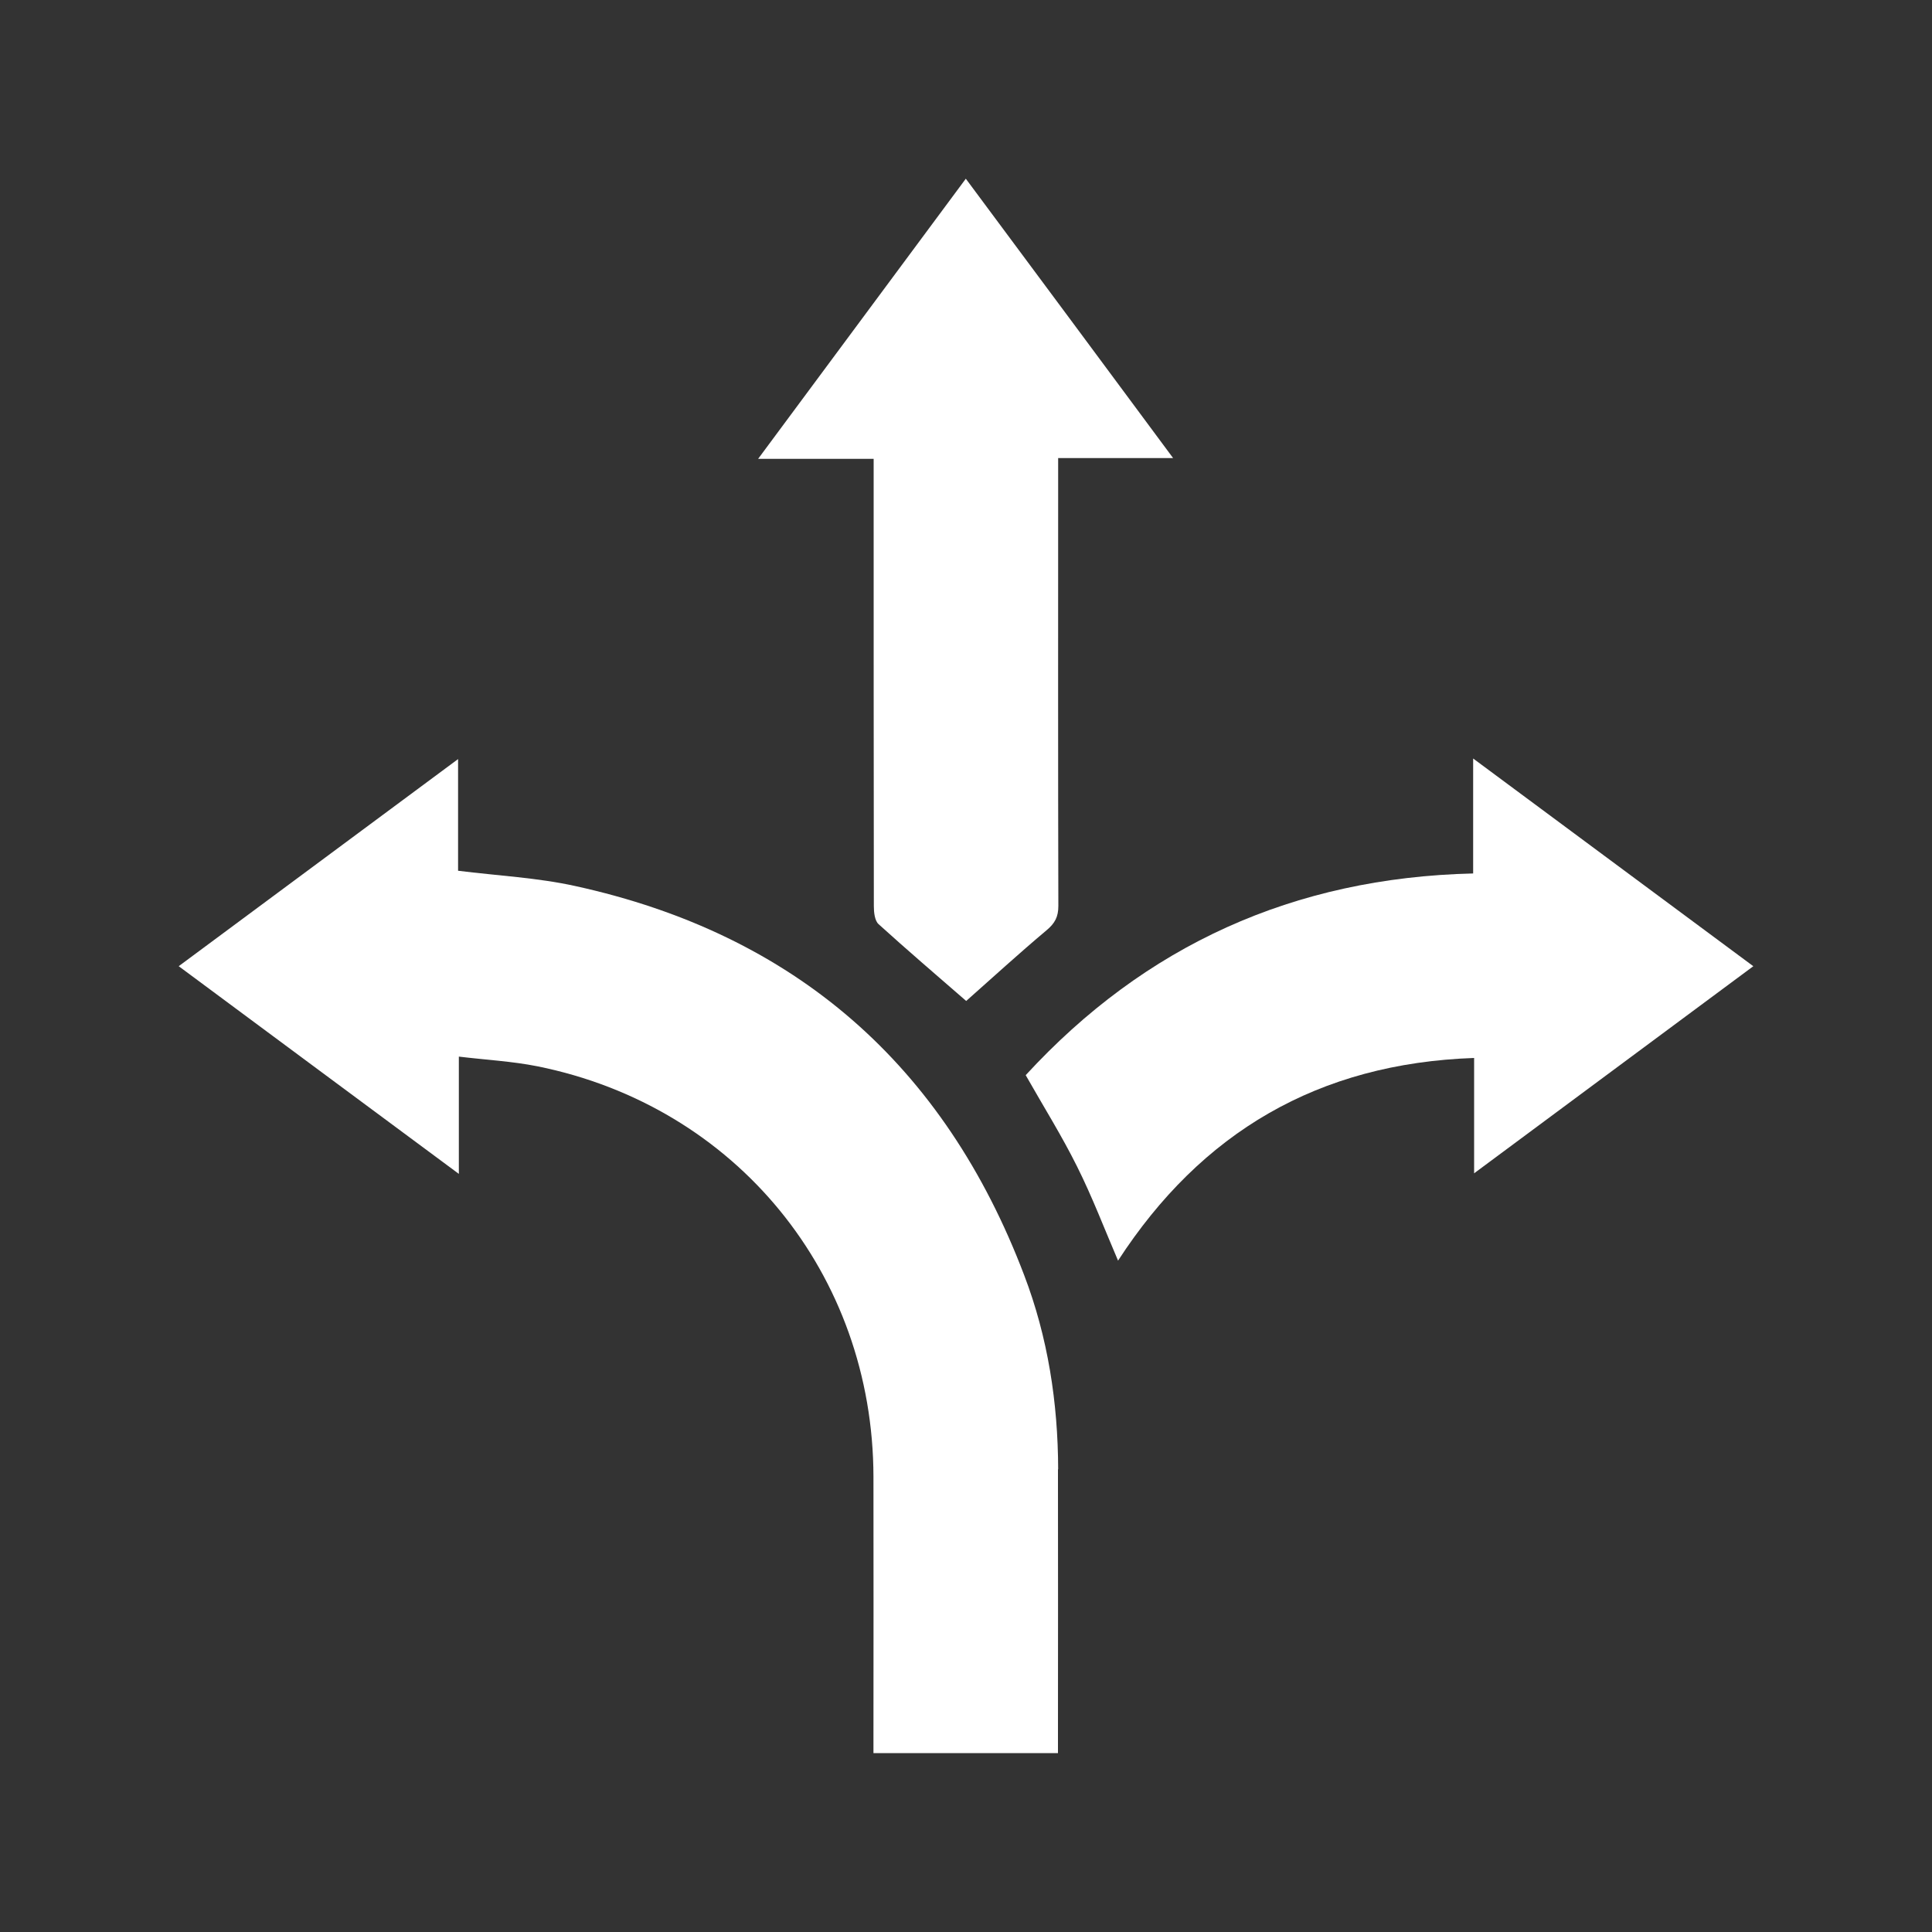 <?xml version="1.0" encoding="UTF-8"?><svg id="Layer_1" xmlns="http://www.w3.org/2000/svg" viewBox="0 0 100 100"><rect x="0" y="0" width="100" height="100" fill="#333333" stroke="none"/><defs><style>.cls-1{fill:#fff;stroke-width:0px;}</style></defs><path class="cls-1" d="m54.77,76.05c-.01-3.45-.53-6.83-1.76-10.05-4.13-10.87-11.86-17.65-23.24-20.14-1.95-.43-3.97-.53-6.06-.79v-5.78c-4.88,3.62-9.63,7.14-14.46,10.72,4.86,3.61,9.62,7.13,14.5,10.75v-6.07c1.41.17,2.75.24,4.06.5,10.29,2.07,17.38,10.75,17.4,21.25.01,4.48,0,8.97,0,13.45v.85h9.55c0-.24,0-.42,0-.6,0-4.7.01-9.39,0-14.09Z"/><path class="cls-1" d="m45.22,24.78c0,7.37,0,14.75.01,22.12,0,.31.04.74.24.93,1.49,1.35,3.02,2.66,4.54,3.98,1.38-1.22,2.74-2.47,4.16-3.66.43-.36.61-.69.61-1.26-.02-7.4-.01-14.8-.01-22.2v-.98h5.95c-3.61-4.87-7.13-9.62-10.73-14.46-3.6,4.85-7.12,9.6-10.75,14.5h5.98v1.03Z"/><path class="cls-1" d="m90.75,50.01c-4.87-3.61-9.62-7.13-14.5-10.75v5.95c-9.3.22-16.99,3.73-23.16,10.44.93,1.64,1.87,3.14,2.66,4.73.79,1.58,1.42,3.24,2.12,4.87,4.31-6.64,10.36-10.21,18.43-10.49v5.97c4.87-3.61,9.62-7.14,14.44-10.71Z"/></svg>